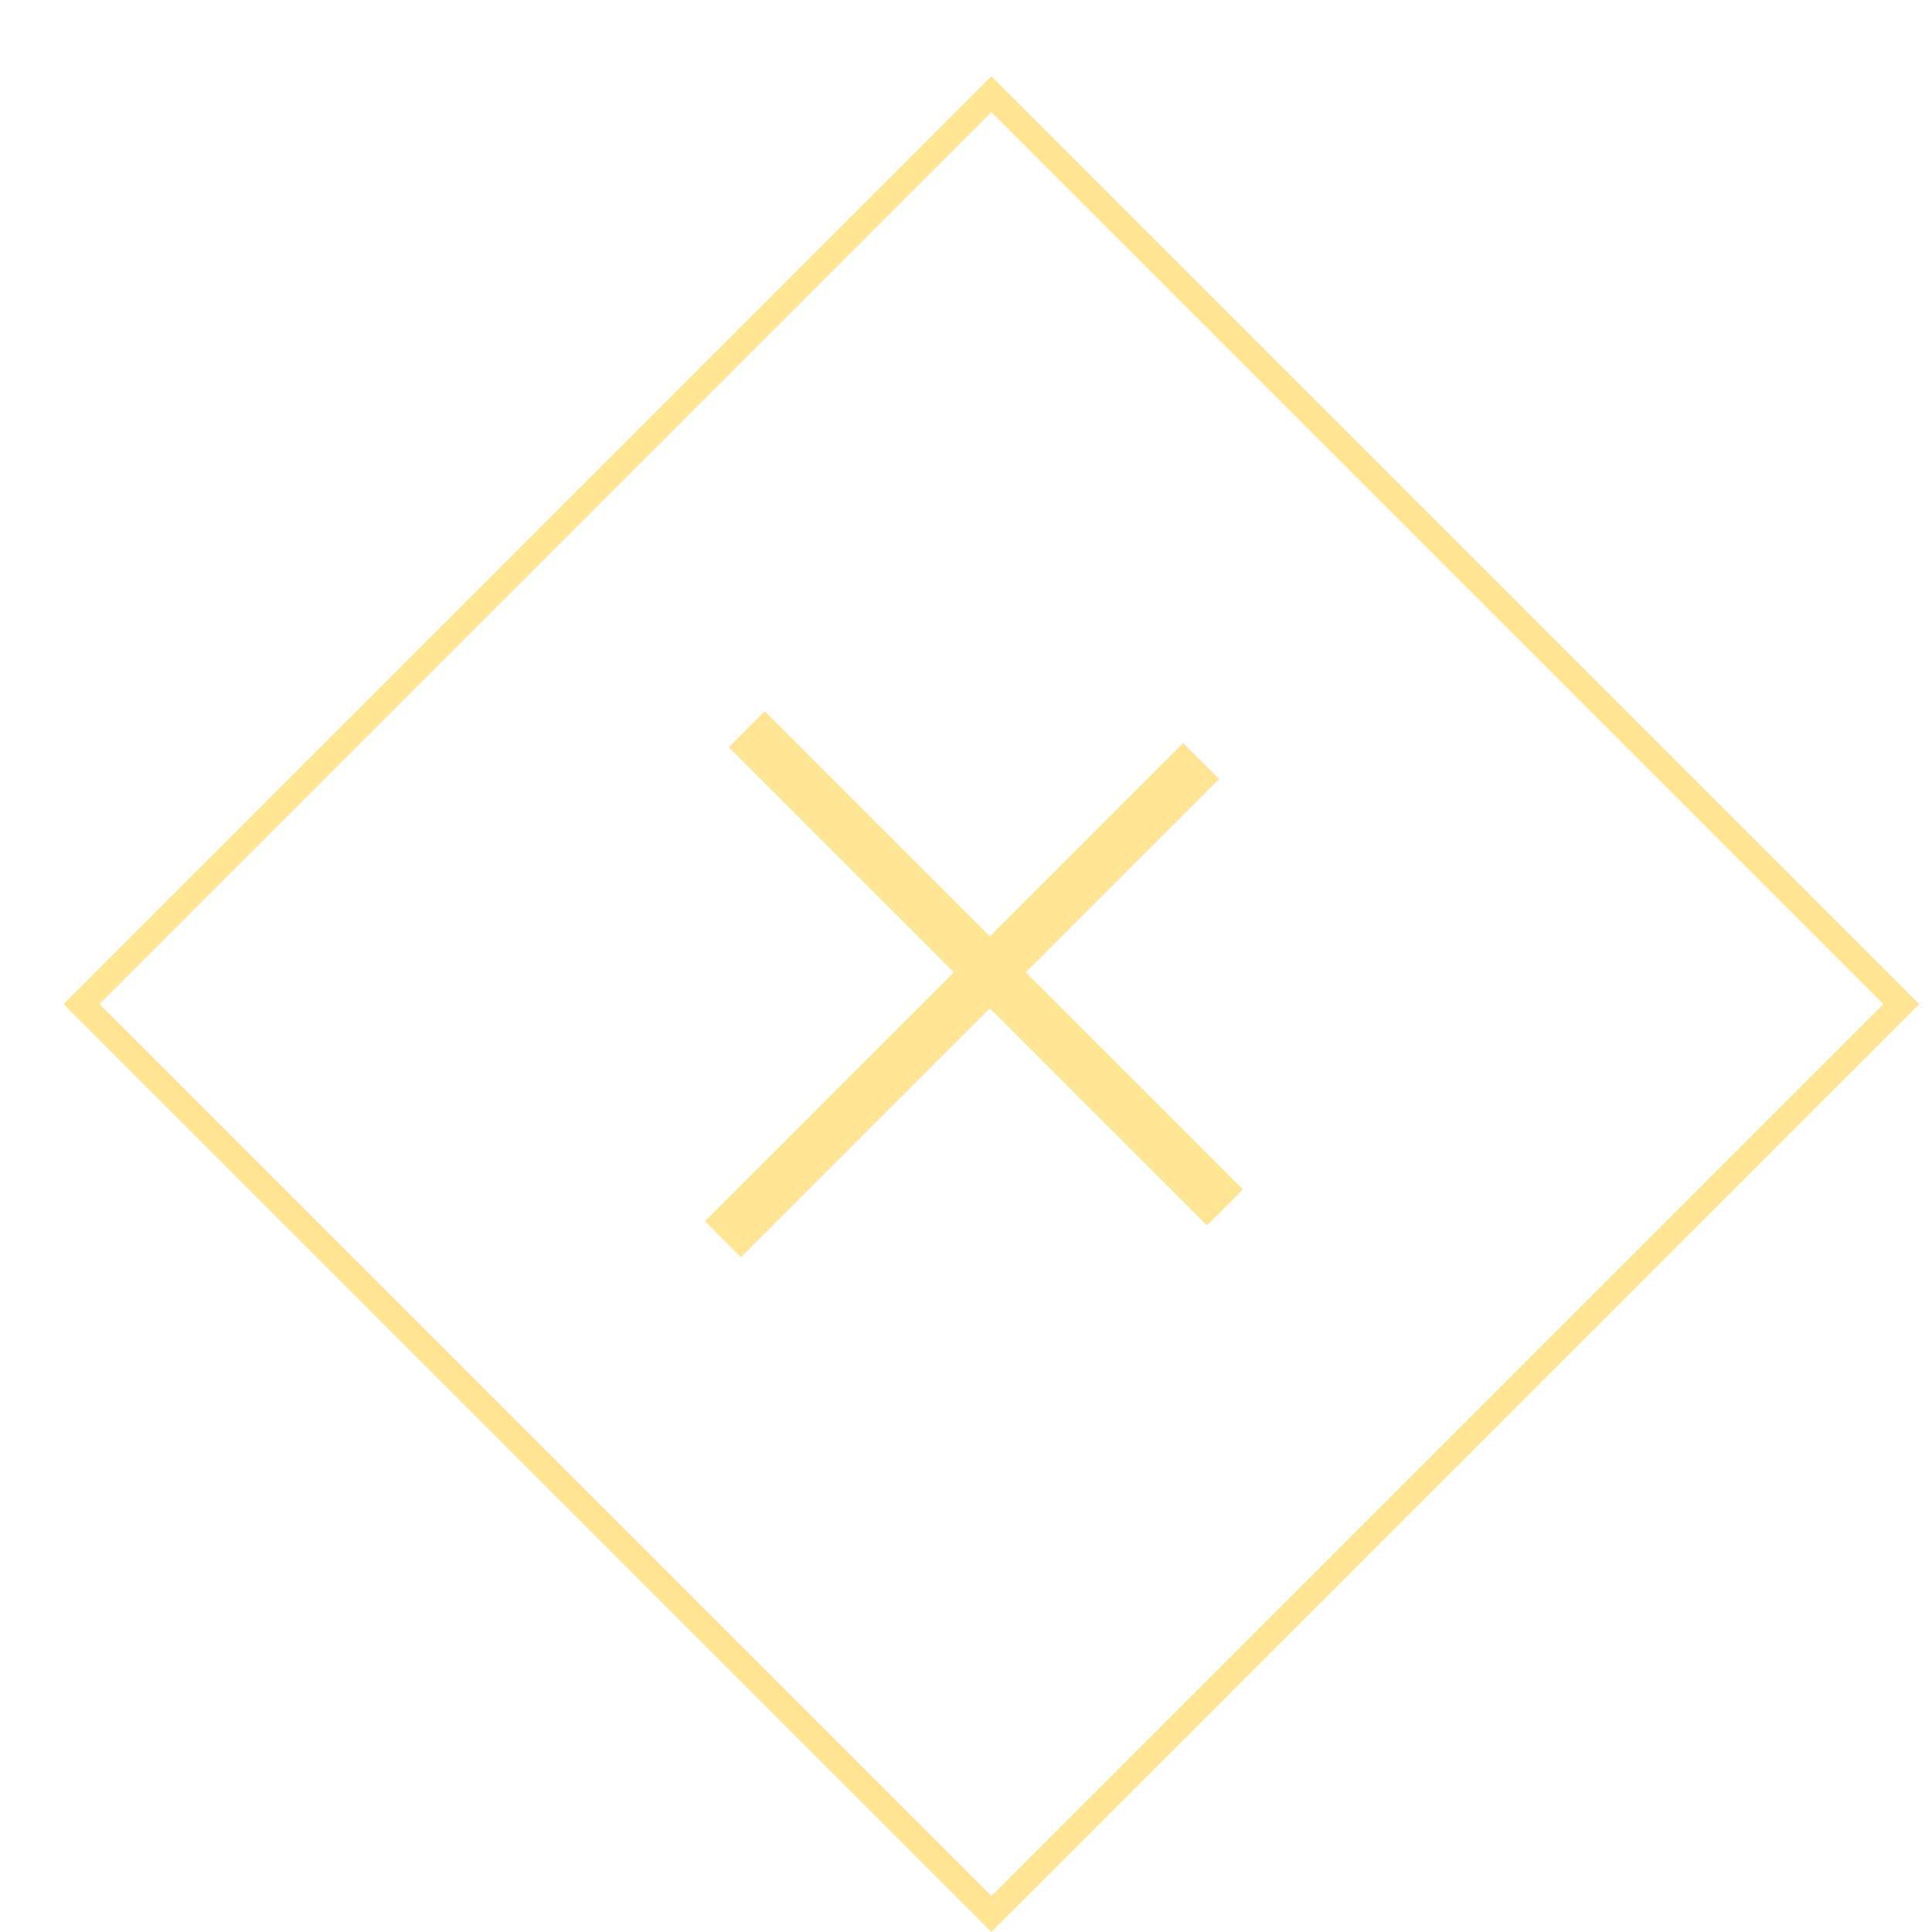 <svg width="76" height="76" viewBox="0 0 76 76" fill="none" xmlns="http://www.w3.org/2000/svg">
<mask id="mask0_426_4397" style="mask-type:luminance" maskUnits="userSpaceOnUse" x="0" y="0" width="75" height="75">
<path d="M75 0H0V75H75V0Z" fill="white"/>
</mask>
<g mask="url(#mask0_426_4397)">
<path d="M29.375 28.688L48.188 47.5" stroke="#FFE493" stroke-width="2"/>
<path d="M47.25 29.938L28.438 48.75" stroke="#FFE493" stroke-width="2"/>
</g>
<rect x="39" y="3.707" width="50.619" height="50.619" transform="rotate(45 39 3.707)" stroke="#FFE493"/>
</svg>
